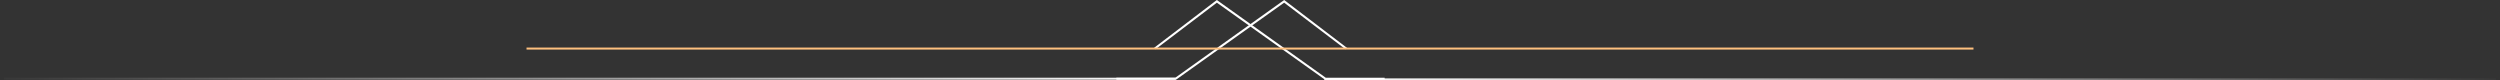 <svg width="1244" height="40" viewBox="0 0 1244 40" fill="none" xmlns="http://www.w3.org/2000/svg">
<rect x="0" y="0" width="1244" height="40" fill="#333333" stroke="none"/>
<rect width="583" height="1" transform="translate(2 38.668)" fill="url(#paint0_linear_10896_3199)"/>
<rect width="583" height="1" transform="matrix(-1 0 0 1 1242 39)" fill="url(#paint1_linear_10896_3199)"/>
<path fill-rule="evenodd" clip-rule="evenodd" d="M639.011 0L670.5 24L669.5 24.5L638.989 1.333L585.184 39.667H555.5V38.667H584.816L639.011 0Z" fill="white"/>
<path fill-rule="evenodd" clip-rule="evenodd" d="M605.489 0L574 24L575 24.5L605.511 1.333L659.316 39.667H689V38.667H659.684L605.489 0Z" fill="white"/>
<rect width="720" height="1" transform="translate(262 23.668)" fill="#FEC07E"/>
<defs>
<linearGradient id="paint0_linear_10896_3199" x1="583" y1="0.006" x2="-14.023" y2="0.724" gradientUnits="userSpaceOnUse">
<stop stop-color="white"/>
<stop offset="1" stop-color="white" stop-opacity="0"/>
</linearGradient>
<linearGradient id="paint1_linear_10896_3199" x1="583" y1="0.006" x2="-14.023" y2="0.724" gradientUnits="userSpaceOnUse">
<stop stop-color="white"/>
<stop offset="1" stop-color="white" stop-opacity="0"/>
</linearGradient>
</defs>
</svg>
